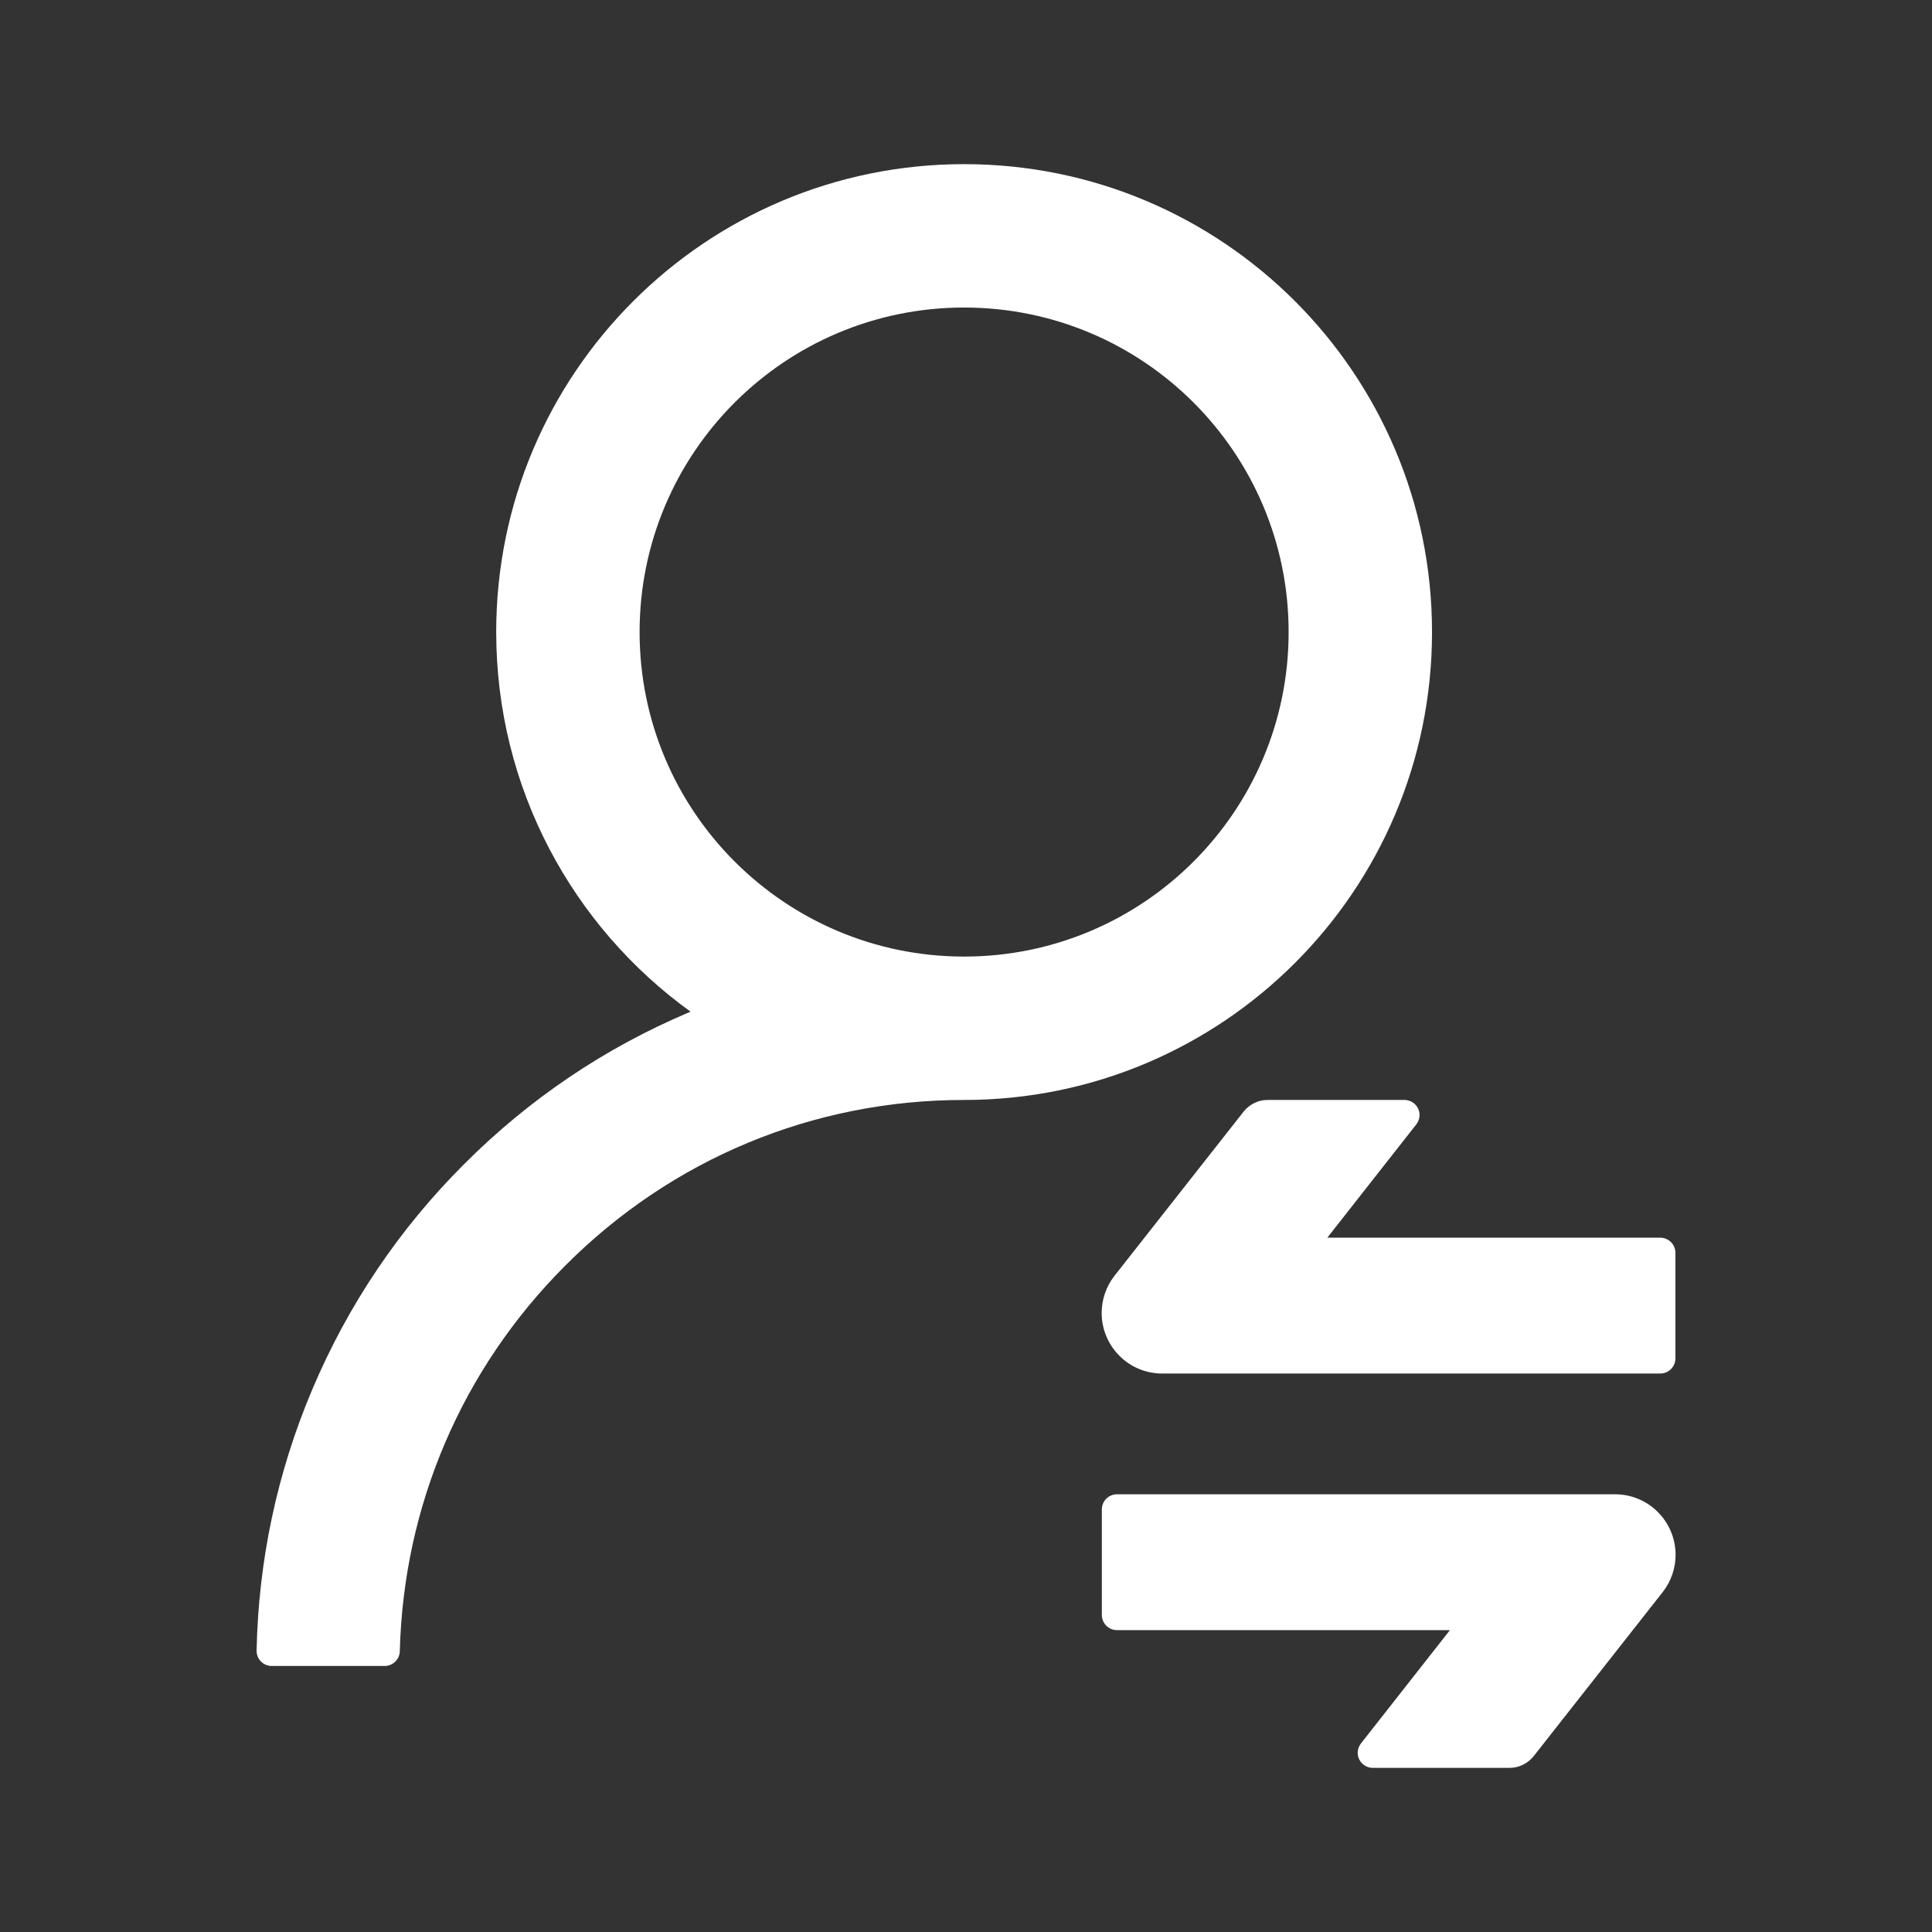 <?xml version="1.0" standalone="no"?>
<svg fill="#000000" width="128" height="128" viewBox="0 0 1024 1024" t="1569683921137" data-class="icon" version="1.1" xmlns="http://www.w3.org/2000/svg" p-data-id="14854" xmlns:xlink="http://www.w3.org/1999/xlink"><rect x="0" y="0" width="1024" height="1024" fill="#333333" stroke="none"/><defs fill="#fff" style=""><style type="text/css" fill="#fff" style=""/></defs><path d="M759 335c0-137-111-248-248-248S263 198 263 335c0 82.8 40.6 156.2 103 201.2-0.4 0.2-0.7 0.3-0.9 0.4-44.7 18.9-84.8 46-119.3 80.6-34.5 34.5-61.5 74.7-80.4 119.5C146.9 780.5 137 827 136 874.8c-0.1 4.5 3.5 8.2 8 8.2h59.9c4.3 0 7.9-3.5 8-7.8 2-77.2 32.9-149.5 87.6-204.3C356 614.2 431 583 511 583c137 0 248-111 248-248zM511 507c-95 0-172-77-172-172s77-172 172-172 172 77 172 172-77 172-172 172zM616 728h264c4.4 0 8-3.6 8-8v-56c0-4.4-3.6-8-8-8H703.5l47.2-60.1c1.1-1.4 1.7-3.2 1.7-4.9 0-4.4-3.6-8-8-8h-72.6c-4.9 0-9.5 2.3-12.6 6.1l-68.5 87.1c-4.4 5.6-6.8 12.6-6.8 19.8 0.1 17.7 14.4 32 32.1 32zM856 792H592c-4.4 0-8 3.6-8 8v56c0 4.4 3.6 8 8 8h176.5l-47.2 60.1c-1.1 1.4-1.7 3.2-1.7 4.9 0 4.4 3.6 8 8 8h72.6c4.9 0 9.5-2.3 12.6-6.1l68.5-87.1c4.4-5.6 6.8-12.6 6.8-19.8-0.1-17.7-14.4-32-32.1-32z" p-id="14855" fill="#fff" style=""/></svg>